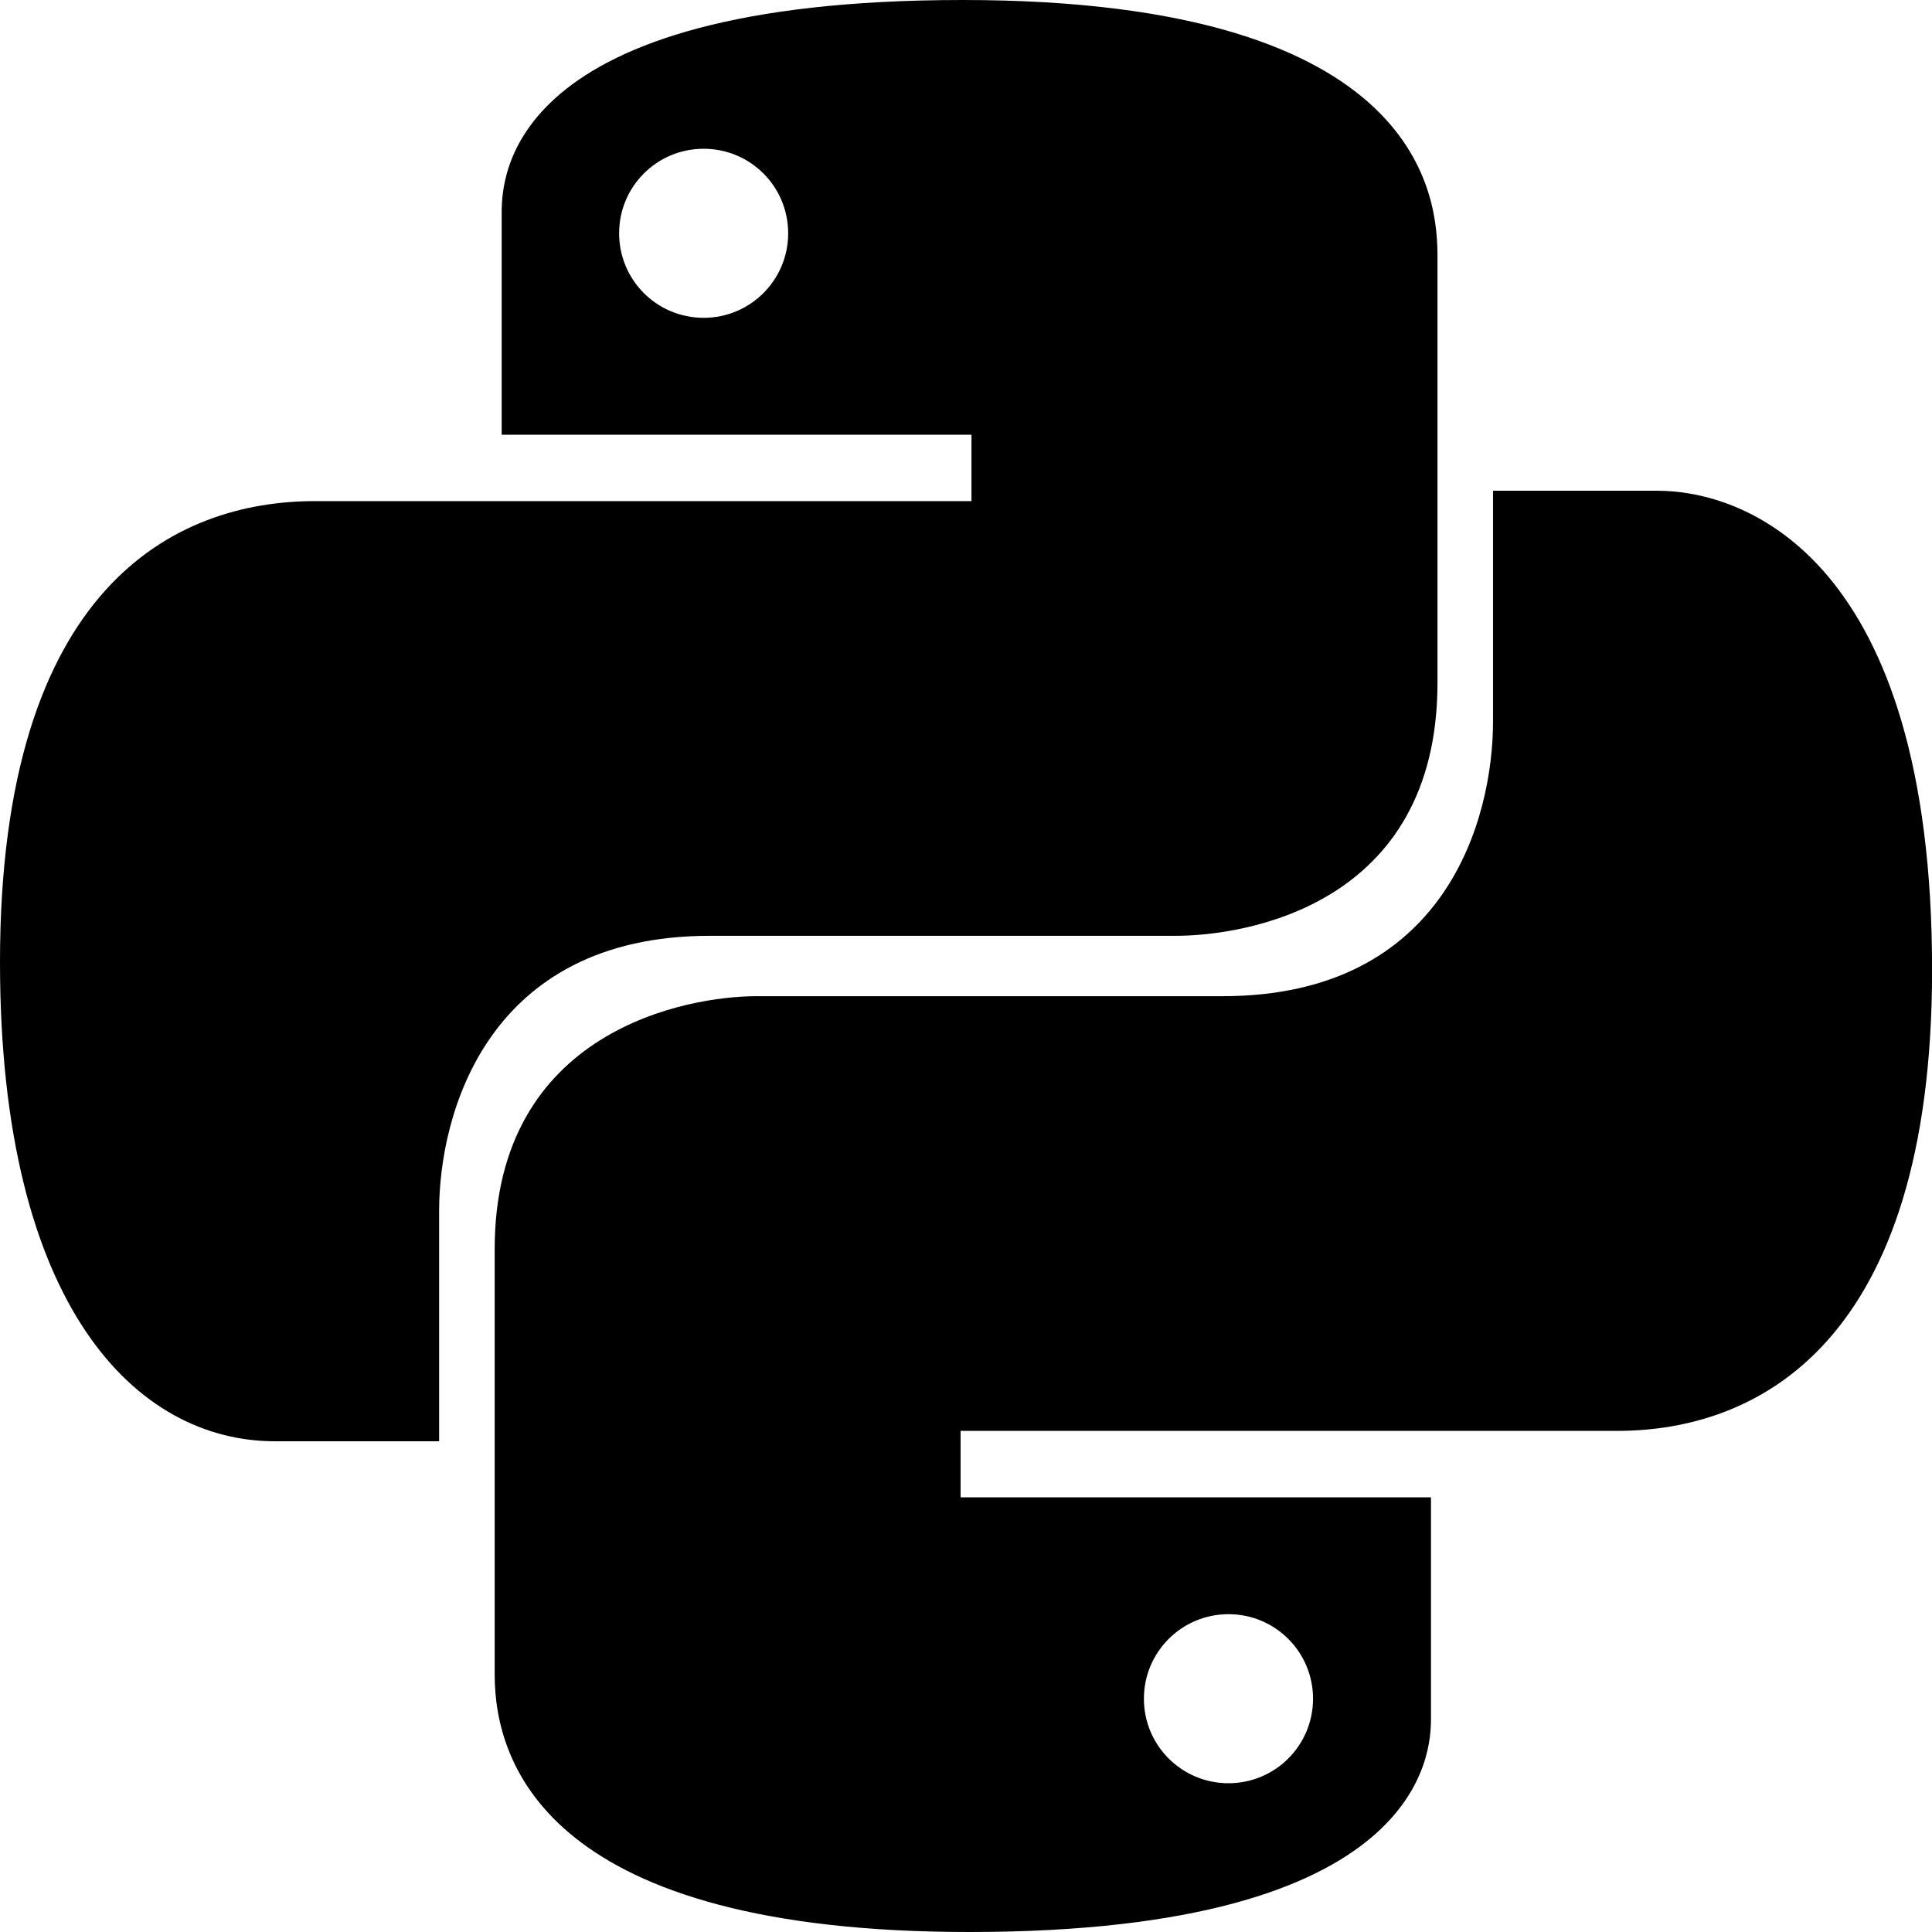 <svg width="24" height="24" viewBox="0 0 24 24" fill="none" xmlns="http://www.w3.org/2000/svg">
<g clip-path="url(#clip0_4153_12913)">
<path d="M11.959 0C6.293 0 6.232 2.199 6.232 2.652C6.232 3.339 6.232 5.4 6.232 5.4H12.068V6.225C12.068 6.225 5.991 6.225 3.914 6.225C2.179 6.225 0 7.279 0 11.952C0 16.244 1.7 17.904 3.416 17.904C3.925 17.904 5.455 17.904 5.455 17.904C5.455 17.904 5.455 15.774 5.455 15.041C5.455 13.843 6.048 11.625 8.816 11.625C12.287 11.625 13.173 11.625 14.604 11.625C15.456 11.625 17.857 11.255 17.857 8.482C17.857 5.547 17.857 4.579 17.857 3.198C17.857 2.51 17.739 0 11.959 0ZM8.741 1.848C9.322 1.848 9.791 2.317 9.791 2.898C9.791 3.478 9.322 3.948 8.741 3.948C8.16 3.948 7.691 3.479 7.691 2.898C7.691 2.317 8.16 1.848 8.741 1.848Z" fill="black"/>
<path d="M12.042 24C17.706 24 17.776 21.759 17.776 21.348C17.776 20.661 17.776 18.6 17.776 18.6H11.933V17.775C11.933 17.775 18.049 17.775 20.088 17.775C21.835 17.775 24.001 16.694 24.001 12.048C24.001 6.959 21.702 6.096 20.586 6.096C20.076 6.096 18.547 6.096 18.547 6.096C18.547 6.096 18.547 8.325 18.547 8.959C18.547 10.157 17.973 12.375 15.186 12.375C11.714 12.375 10.936 12.375 9.397 12.375C8.548 12.375 6.145 12.789 6.145 15.518C6.145 18.677 6.145 19.503 6.145 20.802C6.145 21.944 6.842 24 12.042 24ZM15.261 22.152C14.68 22.152 14.21 21.683 14.21 21.102C14.21 20.521 14.68 20.052 15.261 20.052C15.841 20.052 16.311 20.521 16.311 21.102C16.311 21.683 15.841 22.152 15.261 22.152Z" fill="black"/>
</g>
<defs>
<clipPath id="clip0_4153_12913">
<rect width="24" height="24" fill="white"/>
</clipPath>
</defs>
</svg>
